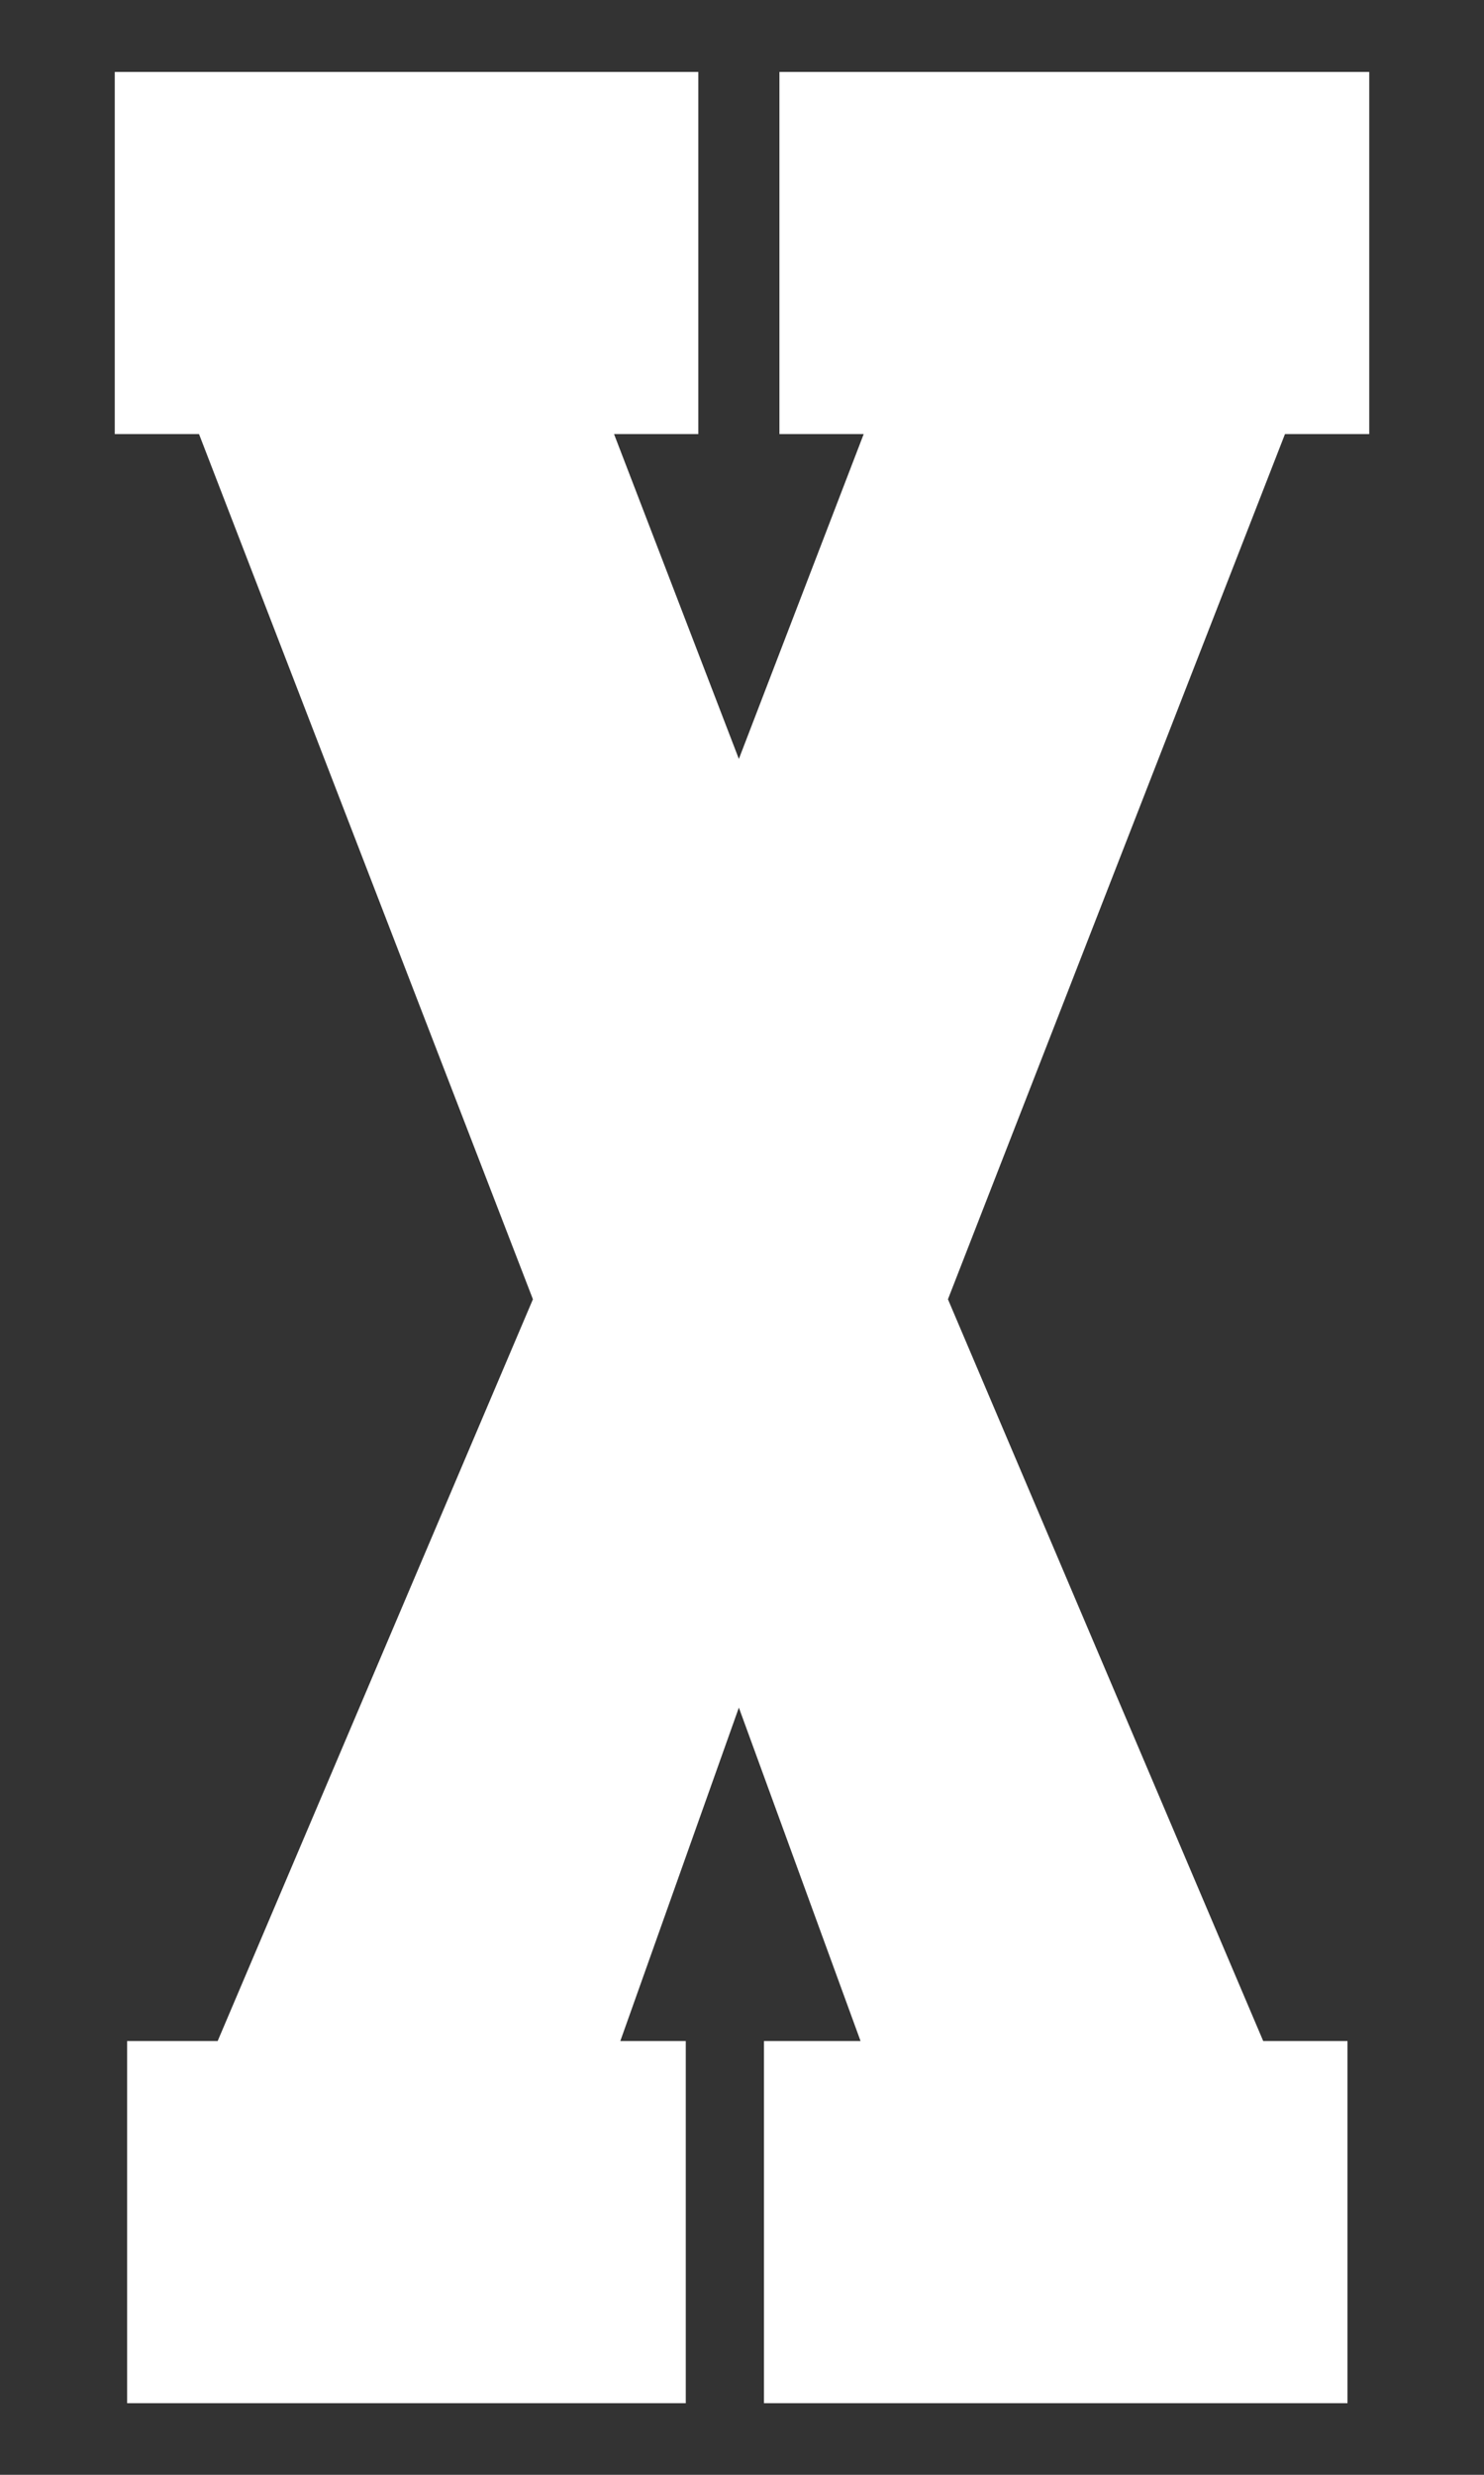 <svg width="9" height="15" viewBox="0 0 9 15" fill="none" xmlns="http://www.w3.org/2000/svg">
<rect x="0" y="0" width="9" height="15" fill="#333333" stroke="none"/>
<path d="M3.232 7.875L1.207 2.631H0.696V0.436H4.235V2.631H3.724L4.481 4.6L5.238 2.631H4.727V0.436H8.304V2.631H7.793L5.749 7.875L7.661 12.371H8.172V14.566H4.633V12.371H5.219L4.481 10.35L3.762 12.371H4.159V14.566H0.771V12.371H1.32L3.232 7.875Z" fill="white"/>
</svg>
